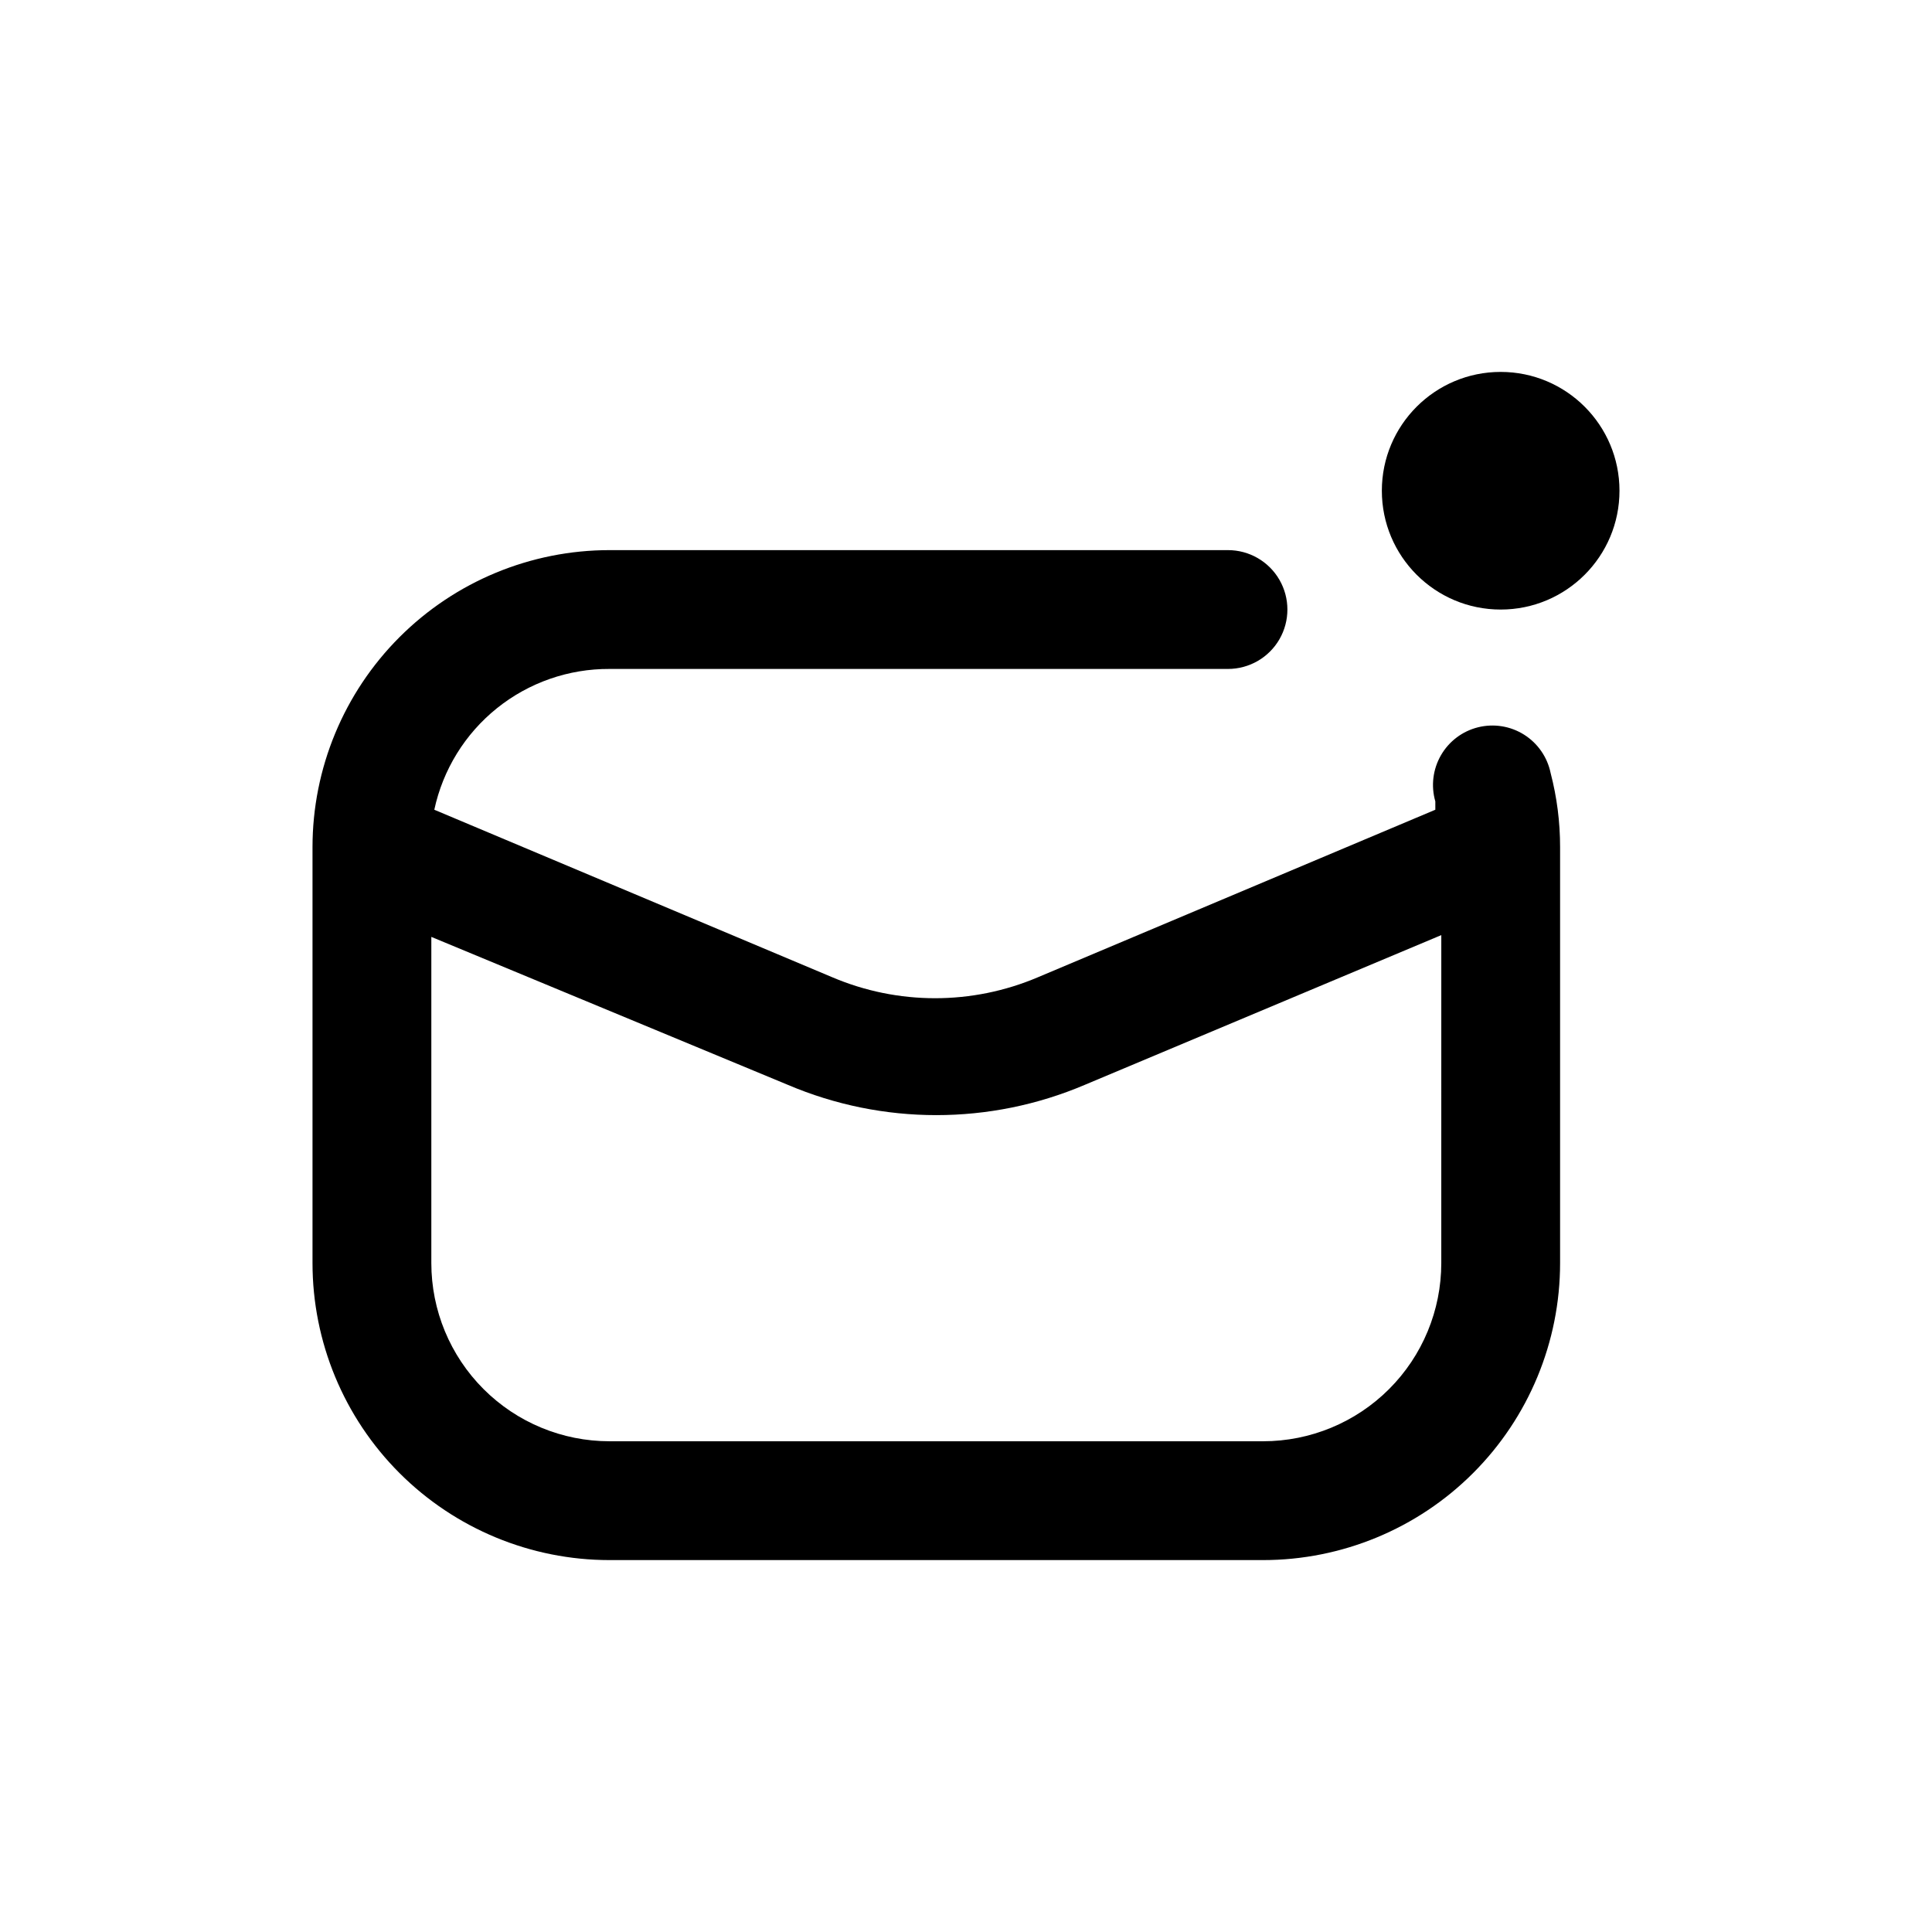 <?xml version="1.0" encoding="UTF-8"?>
<!-- Uploaded to: SVG Repo, www.svgrepo.com, Generator: SVG Repo Mixer Tools -->
<svg fill="#000000" width="800px" height="800px" version="1.1" viewBox="144 144 512 512" xmlns="http://www.w3.org/2000/svg">
 <g>
  <path d="m557.44 368.51c0.008-6.641-0.84-13.258-2.516-19.68-0.867-4.195-3.406-7.852-7.027-10.137-3.621-2.281-8.02-2.988-12.176-1.961s-7.711 3.703-9.852 7.414c-2.141 3.707-2.68 8.125-1.492 12.238v2.203l-105.33 44.398c-17.402 7.402-37.07 7.402-54.473 0l-105.48-44.398c2.277-10.605 8.137-20.105 16.598-26.902 8.457-6.793 18.996-10.469 29.848-10.41h163.89c5.625 0 10.824-3 13.637-7.871 2.809-4.871 2.809-10.871 0-15.742-2.812-4.875-8.012-7.875-13.637-7.875h-163.89c-20.879 0-40.902 8.293-55.664 23.059-14.762 14.762-23.059 34.785-23.059 55.664v110.21c0 20.879 8.297 40.902 23.059 55.664 14.762 14.762 34.785 23.055 55.664 23.055h173.18c20.879 0 40.902-8.293 55.664-23.055 14.762-14.762 23.055-34.785 23.055-55.664zm-78.719 157.44h-173.18c-12.527 0-24.543-4.973-33.398-13.832-8.859-8.859-13.836-20.871-13.836-33.398v-86.434l94.465 39.203c25.148 10.707 53.574 10.707 78.723 0l94.465-39.676-0.004 86.906c0 12.527-4.973 24.539-13.832 33.398-8.859 8.859-20.871 13.832-33.398 13.832z"/>
  <path d="m573.18 274.05c0 17.391-14.098 31.488-31.488 31.488-17.391 0-31.488-14.098-31.488-31.488s14.098-31.488 31.488-31.488c17.391 0 31.488 14.098 31.488 31.488"/>
 </g>
</svg>